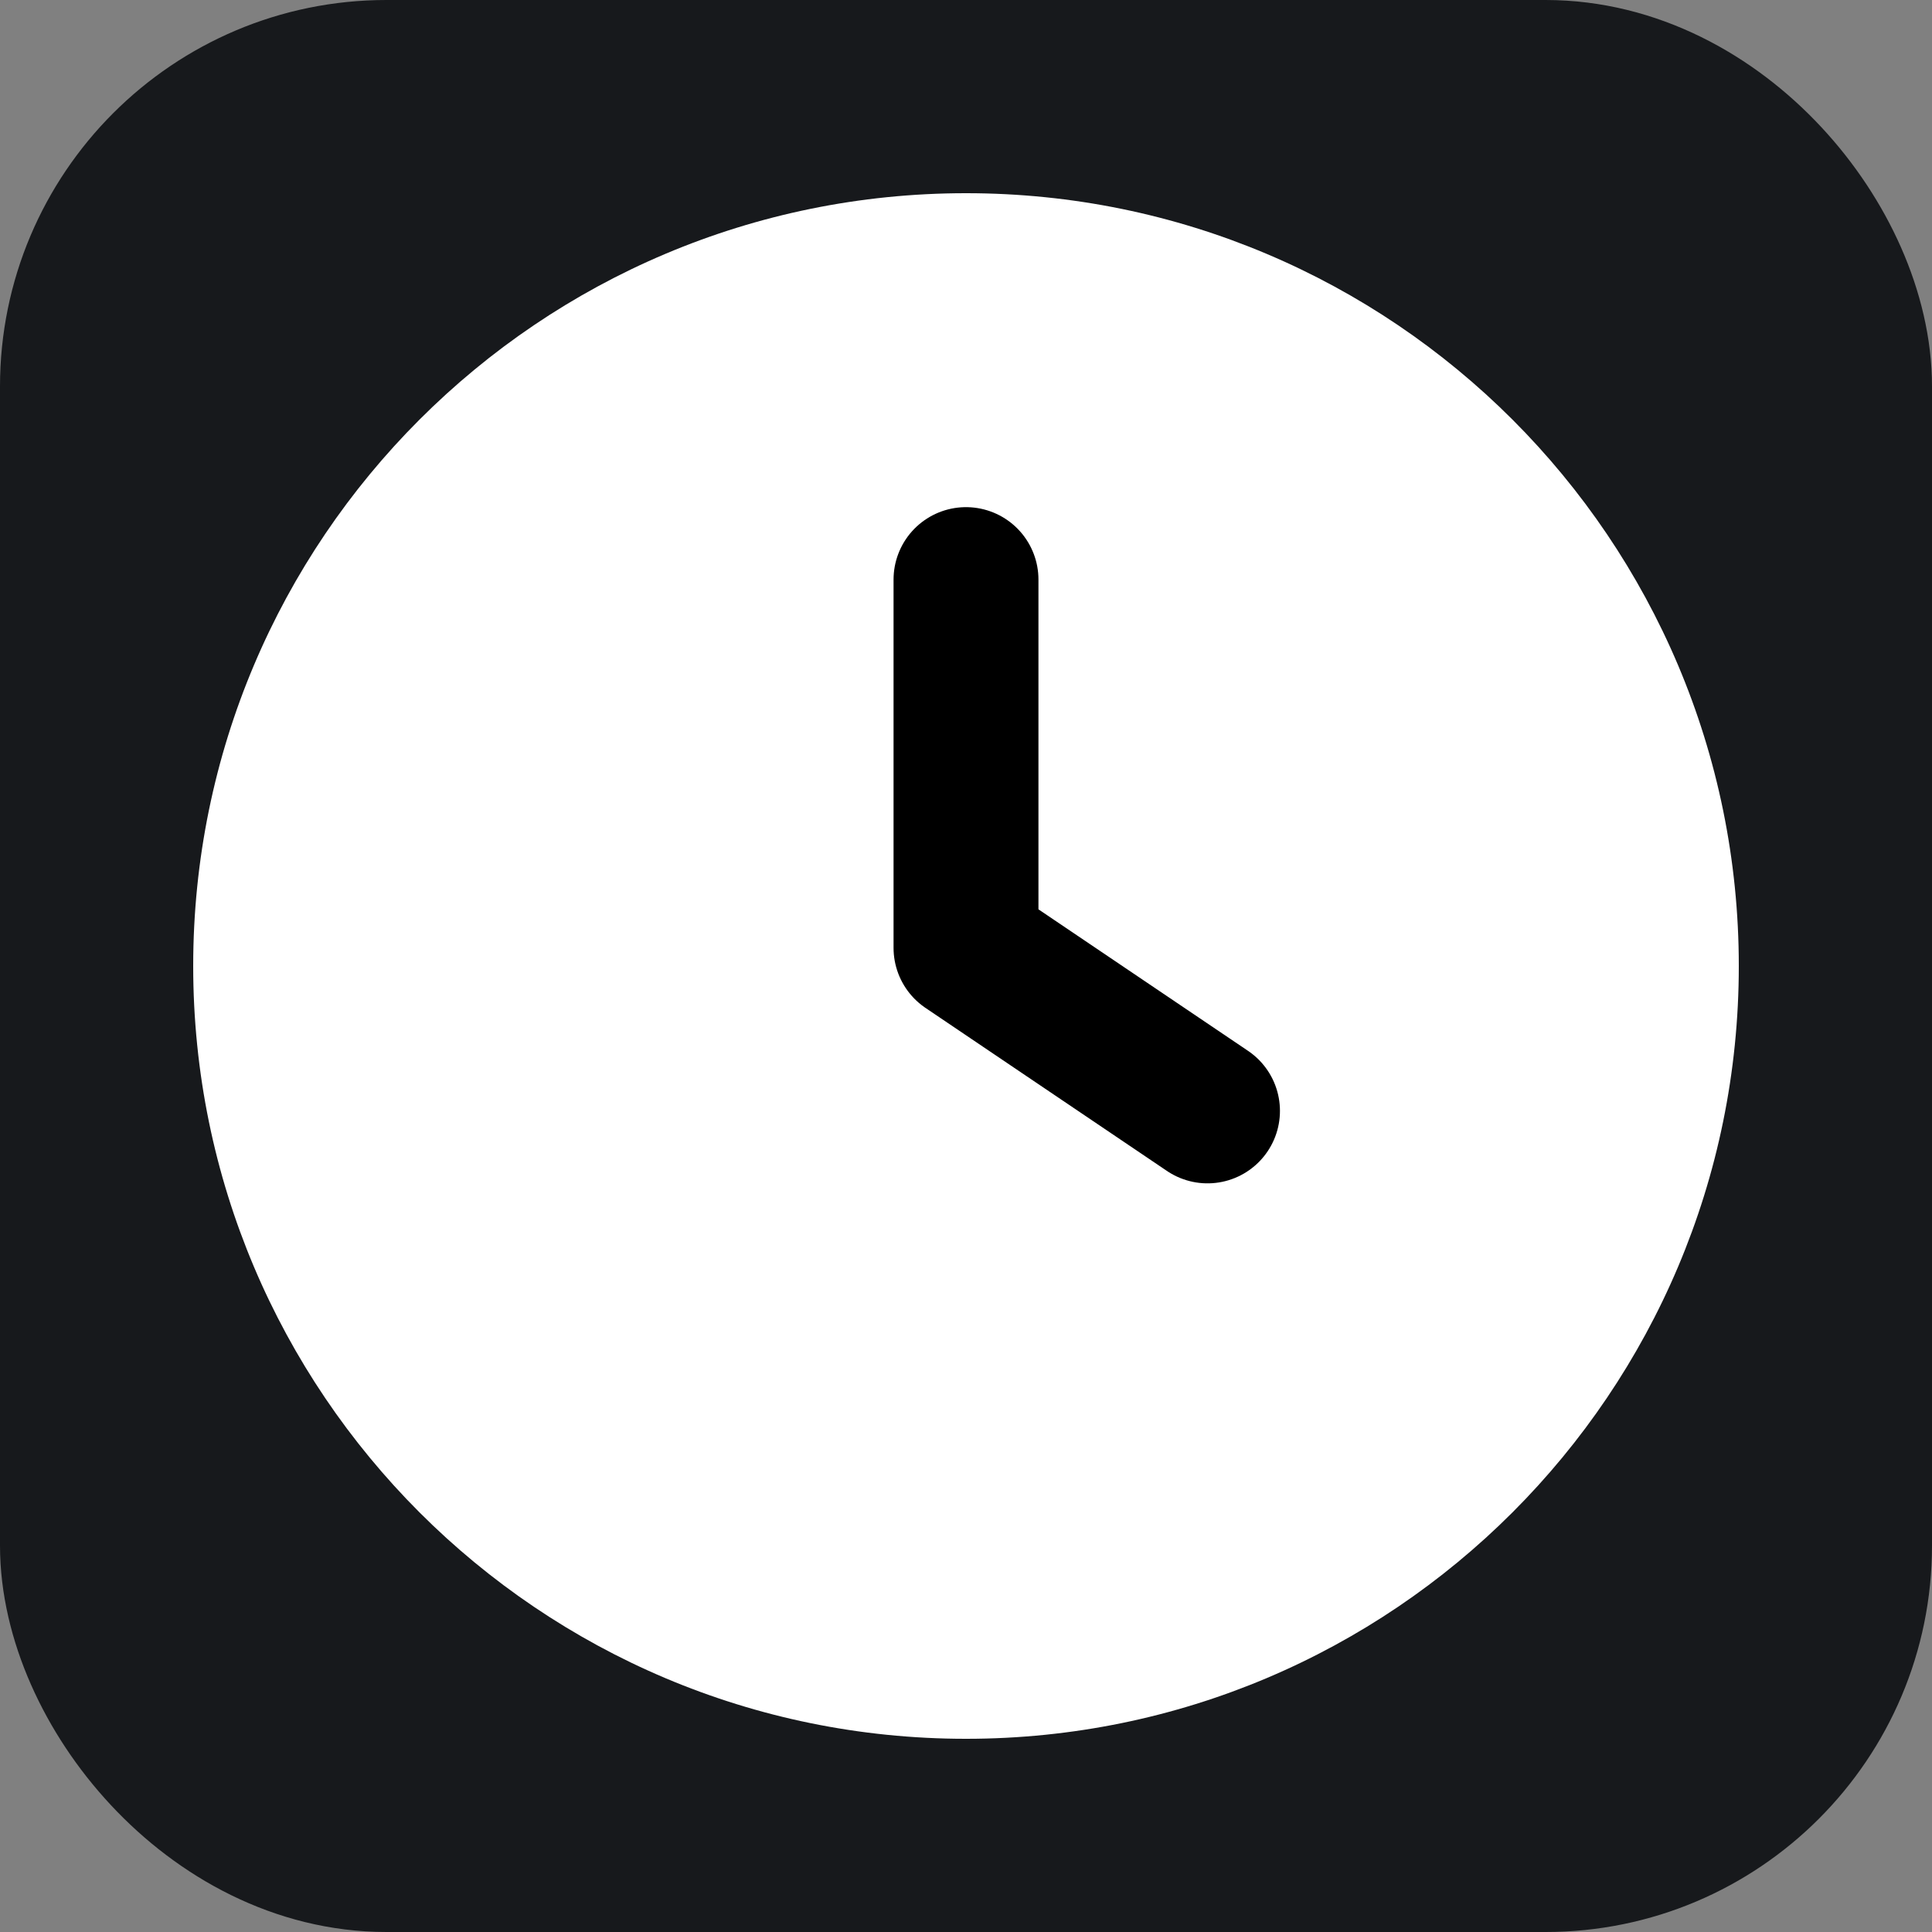 <svg width="20" height="20" viewBox="0 0 20 20" fill="none" xmlns="http://www.w3.org/2000/svg">
    <rect x="0" y="0" width="20" height="20" fill="#808080" stroke="none"/>
    <rect x="1" y="1" width="18" height="18" rx="3" fill="#17191C" stroke="#17191C" stroke-width="2"/>
    <path d="M18 10C18 14.418 14.418 18 10 18C5.582 18 2 14.418 2 10C2 5.582 5.582 2 10 2C14.418 2 18 5.582 18 10Z" fill="white"/>
    <path d="M10 6V9.812L12.5 11.5" stroke="black" stroke-width="1.5" stroke-linecap="round" stroke-linejoin="round"/>
</svg>
